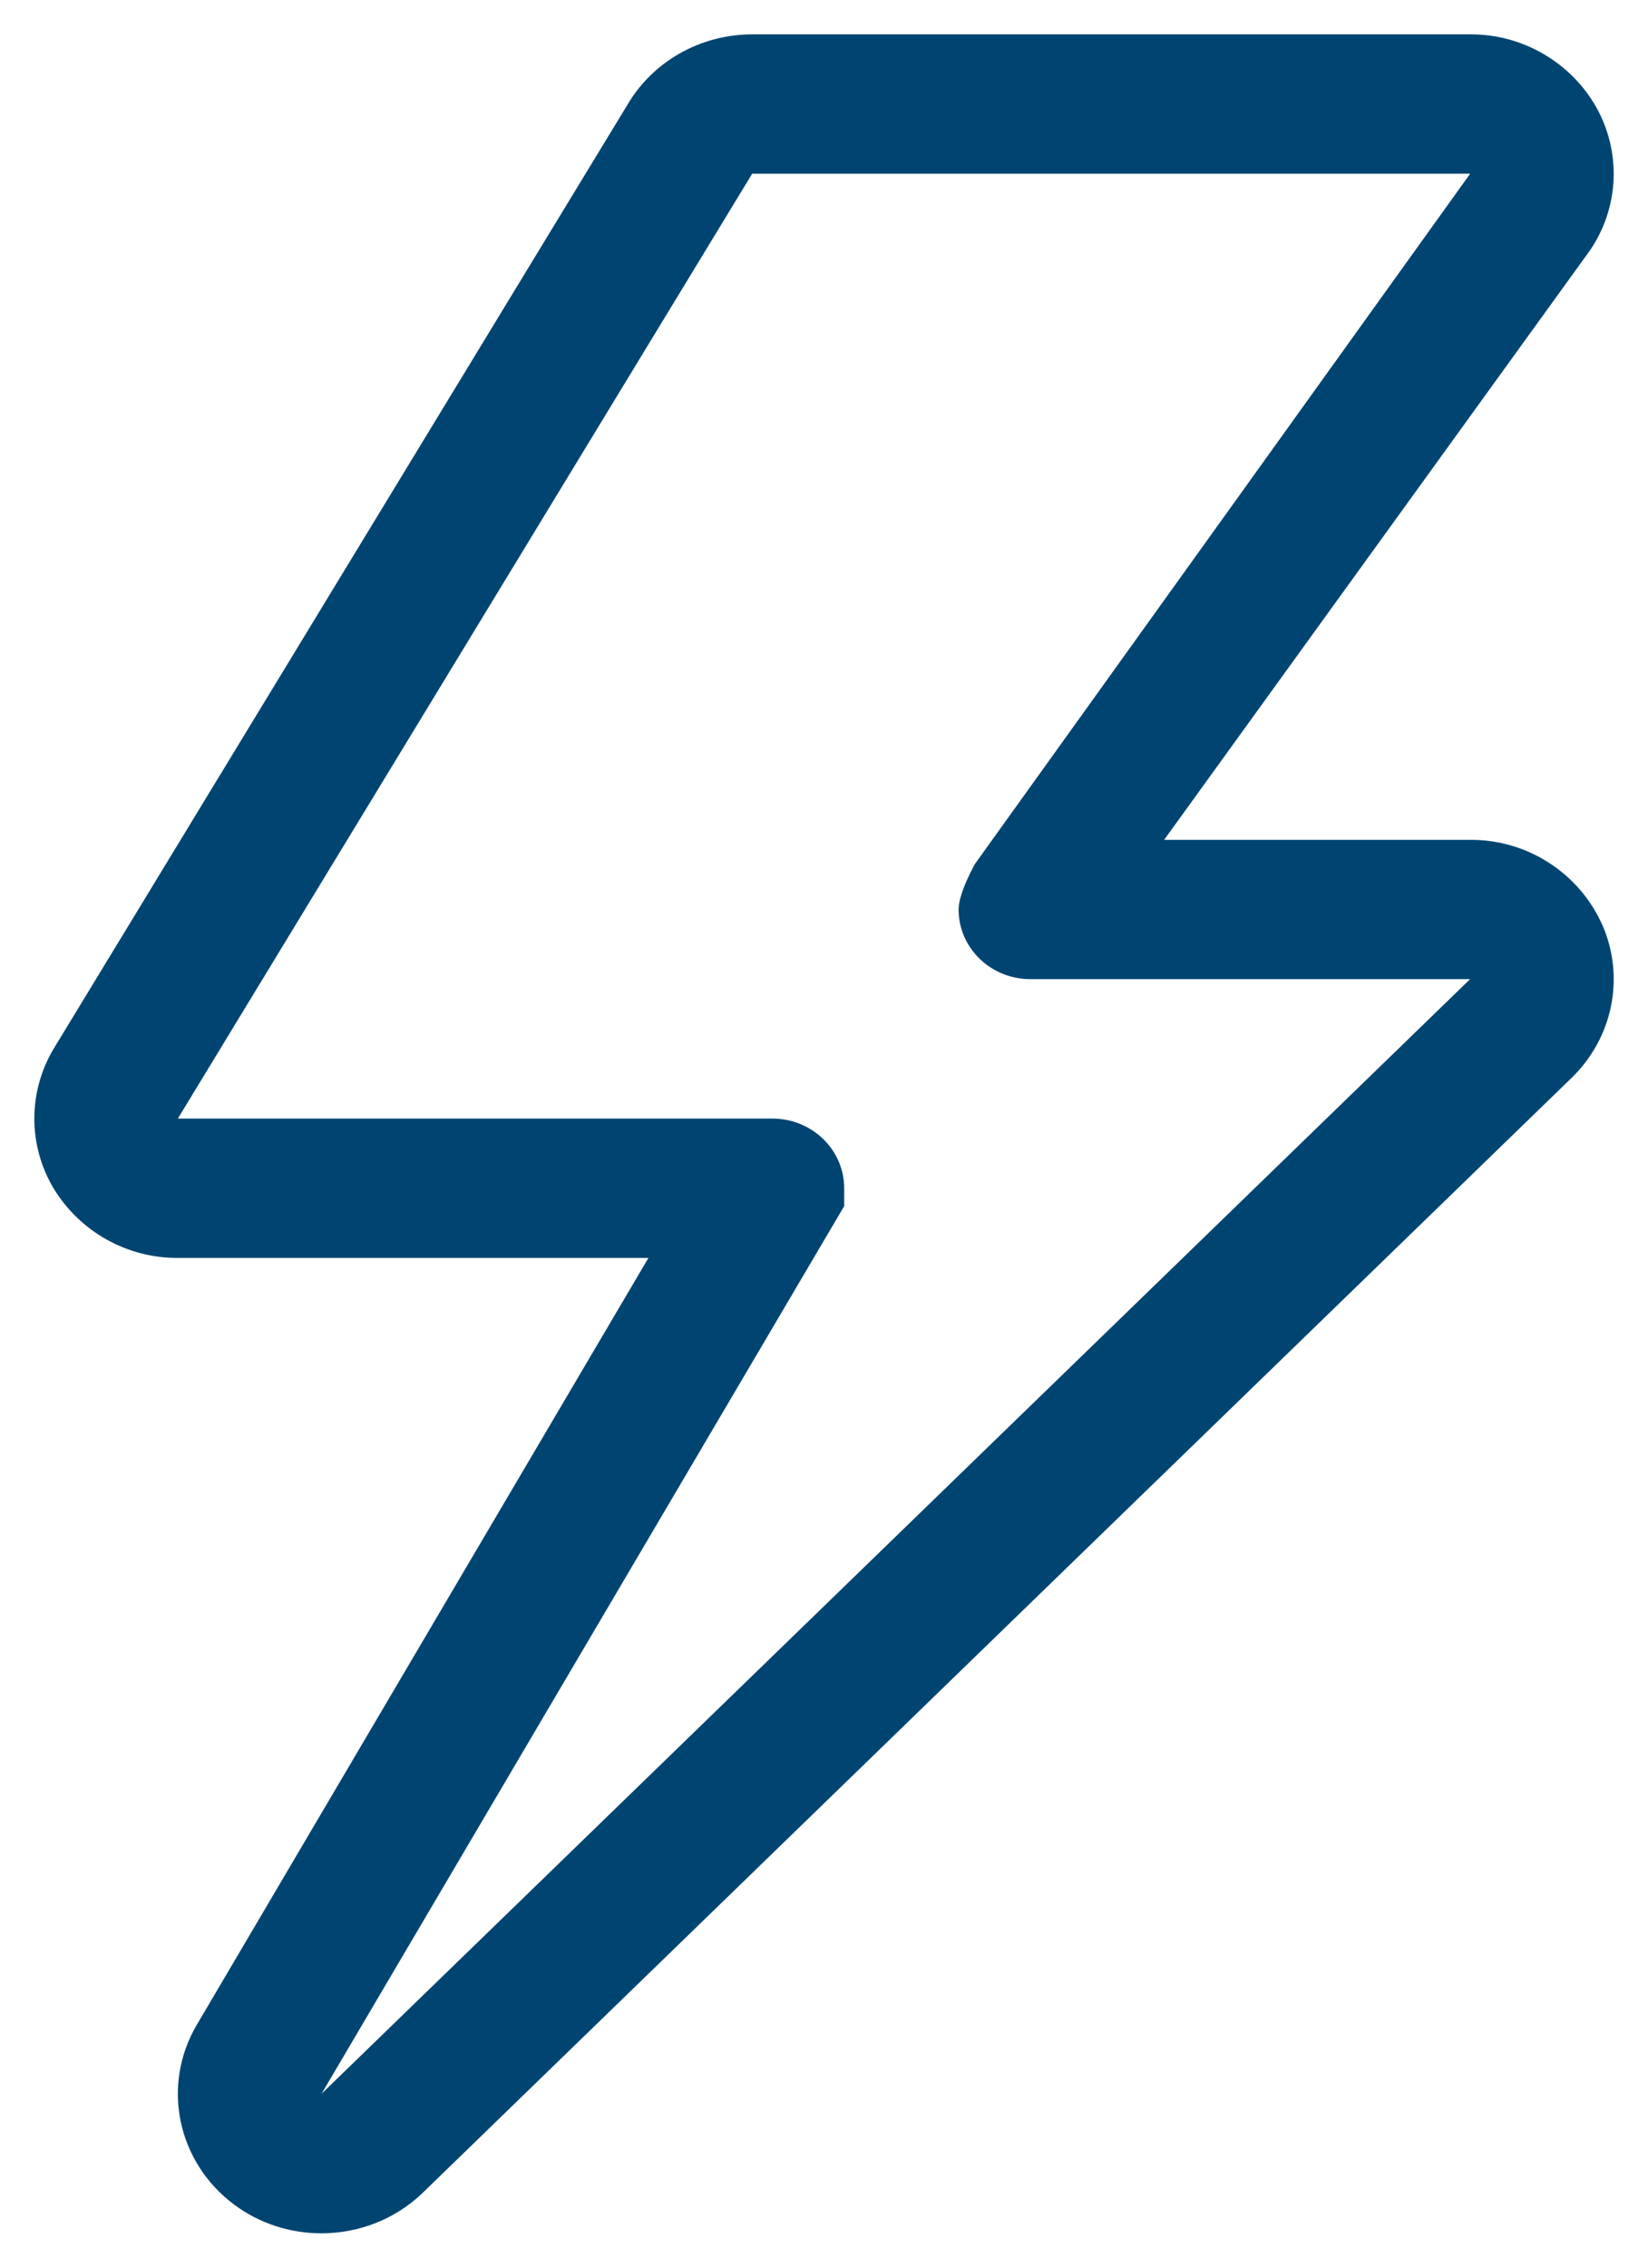 <?xml version="1.0" encoding="UTF-8"?>
<svg xmlns="http://www.w3.org/2000/svg" width="24" height="33" viewBox="0 0 24 33" fill="none">
  <path fill-rule="evenodd" clip-rule="evenodd" d="M4.681 30.472L12.294 17.552V17.292C12.294 16.732 11.826 16.278 11.249 16.278H2.59L10.954 2.528H21.41L14.2 12.57C14.2 12.57 13.96 12.99 13.96 13.235C13.96 13.795 14.428 14.249 15.005 14.249H21.409L4.68 30.472H4.681ZM21.41 12.222H16.953L23.149 3.652C23.359 3.349 23.479 2.994 23.498 2.627C23.516 2.259 23.431 1.894 23.253 1.572C23.07 1.245 22.802 0.973 22.477 0.785C22.153 0.596 21.785 0.498 21.41 0.5H10.954C10.204 0.5 9.511 0.89 9.139 1.522L0.775 15.272C0.594 15.579 0.499 15.929 0.5 16.285C0.501 16.641 0.599 16.991 0.782 17.296C0.971 17.606 1.237 17.862 1.554 18.039C1.871 18.216 2.228 18.308 2.591 18.306H9.443L2.866 29.466C2.346 30.348 2.58 31.466 3.412 32.084C3.789 32.364 4.236 32.5 4.681 32.5C5.219 32.5 5.755 32.3 6.161 31.906L22.889 15.684C23.485 15.104 23.666 14.232 23.341 13.474C23.177 13.099 22.907 12.781 22.563 12.559C22.22 12.336 21.819 12.219 21.41 12.222Z" fill="#004571"></path>
</svg>
